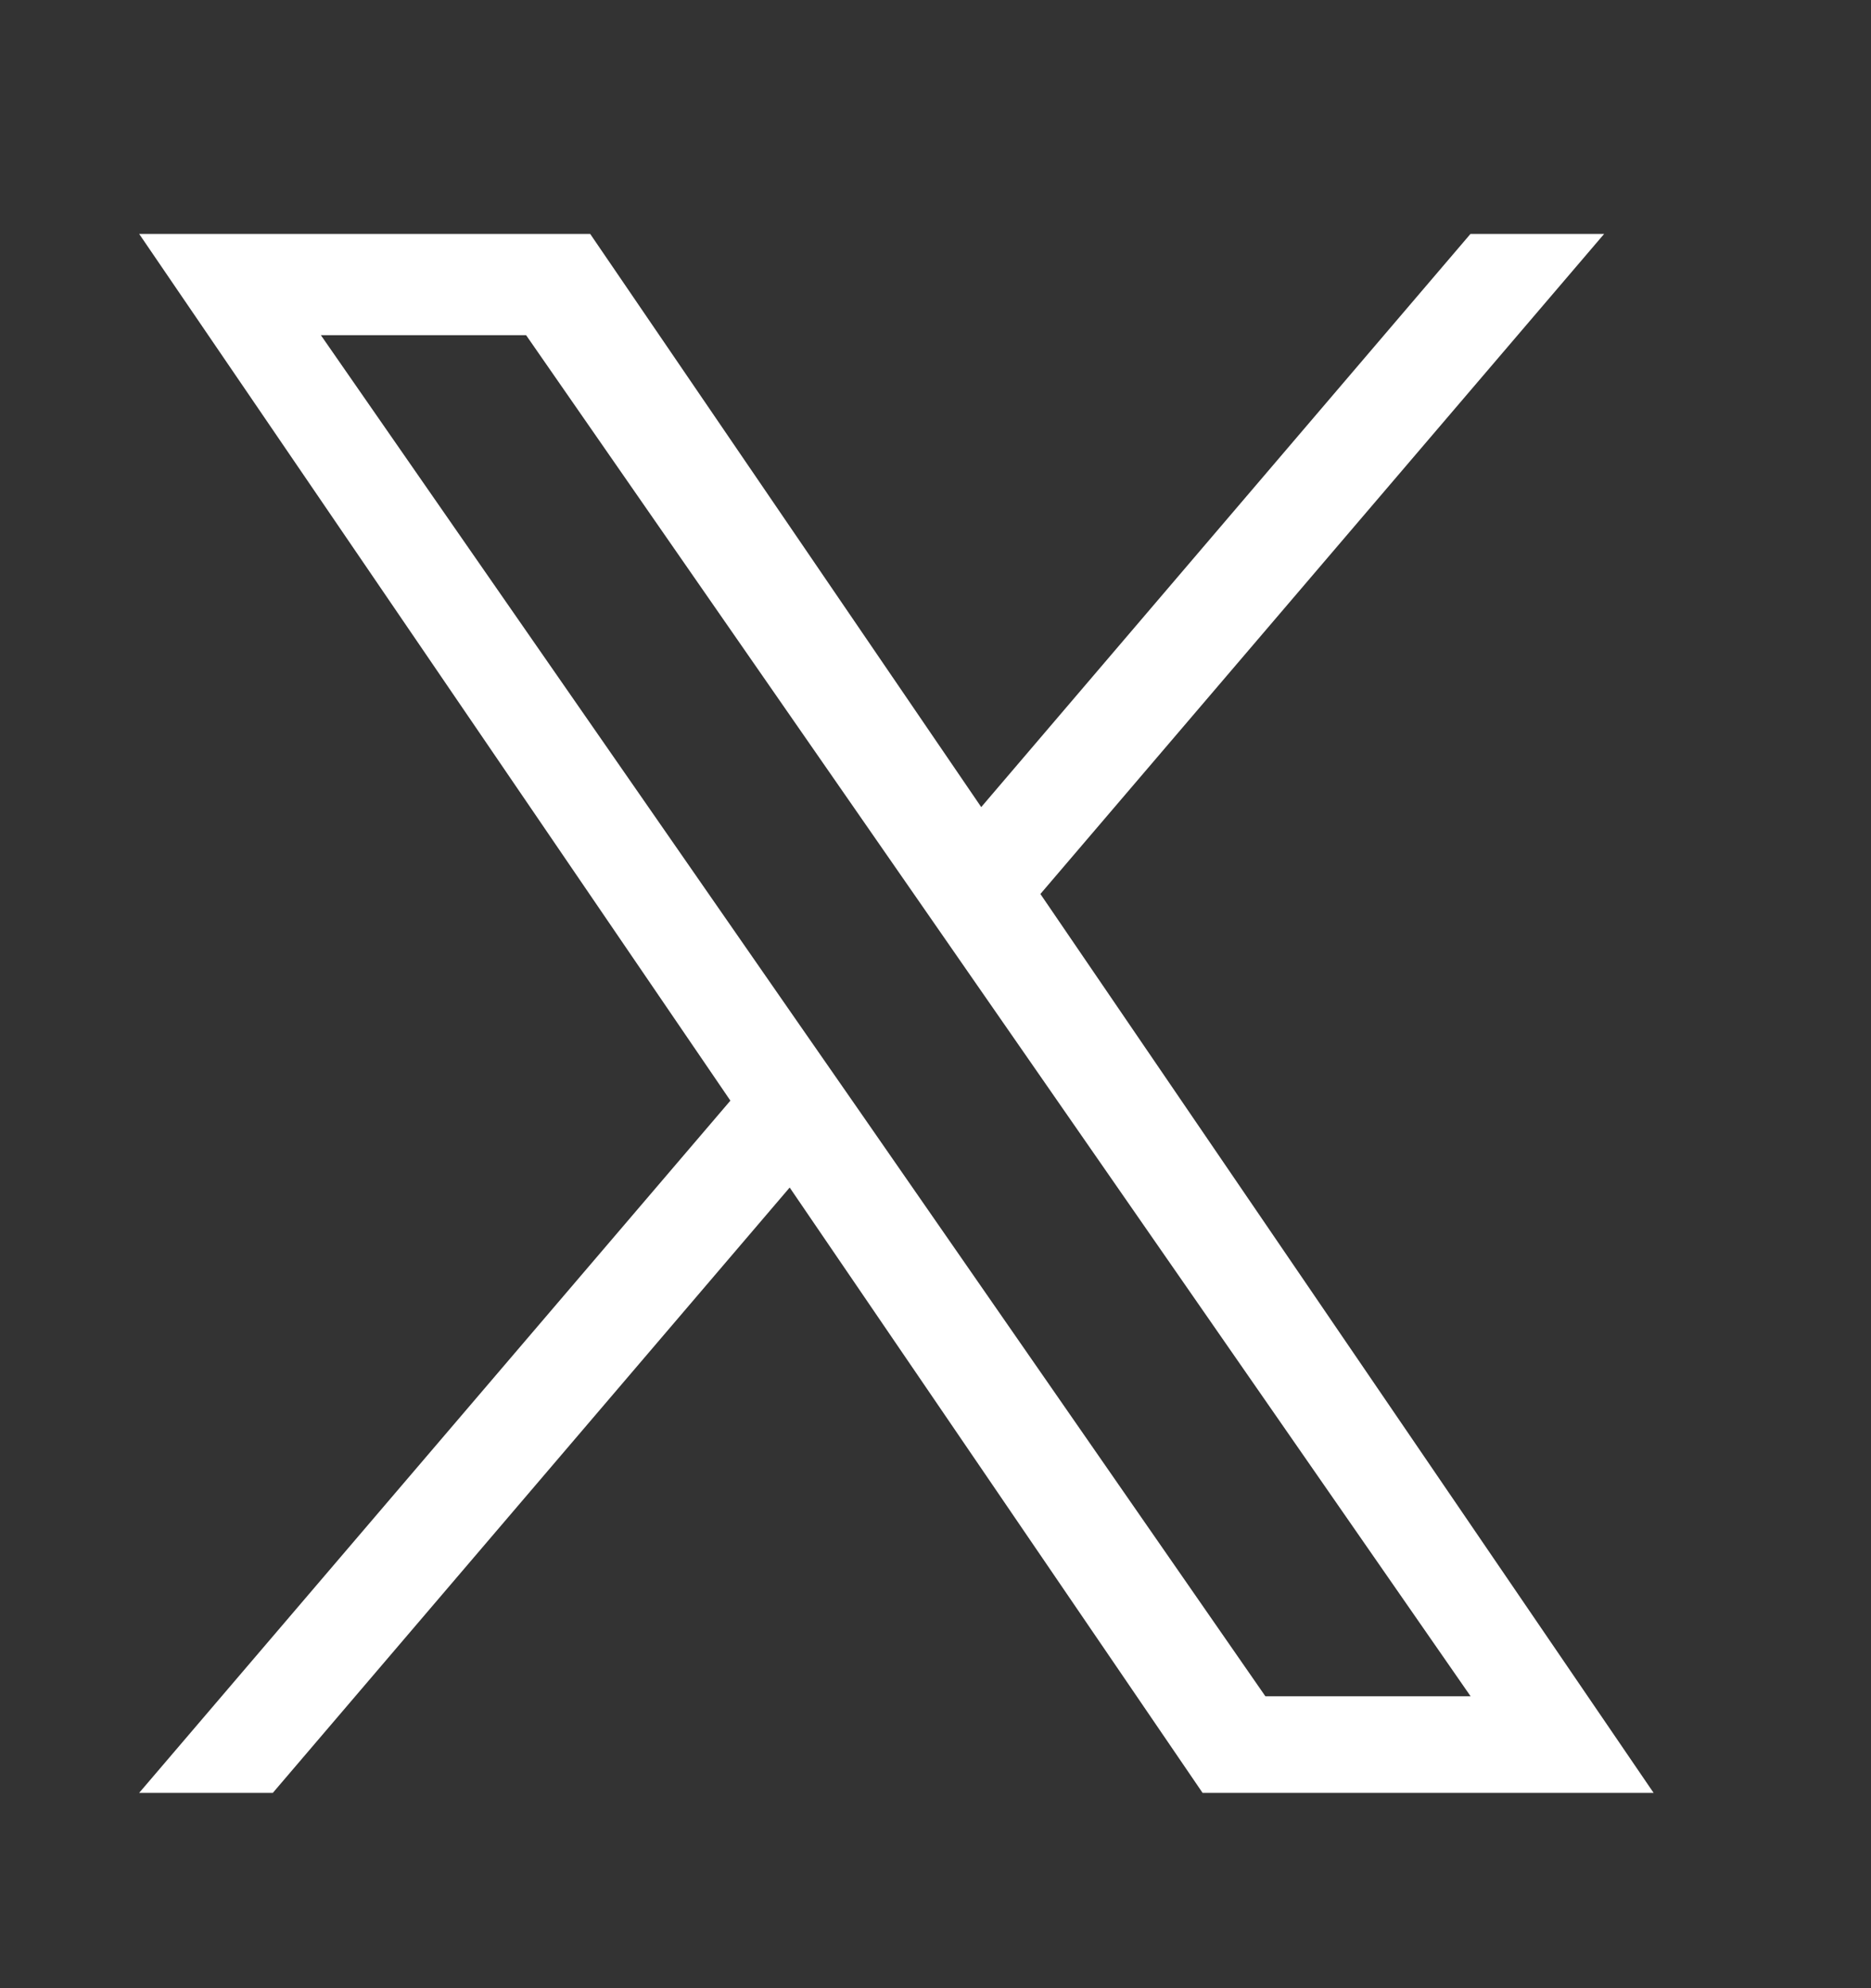 <svg width="16" height="17" viewBox="0 0 16 17" fill="none" xmlns="http://www.w3.org/2000/svg">
<rect x="0" y="0" width="16" height="17" fill="#333333" stroke="none"/>
<g clip-path="url(#clip0_2128_7638)">
<path d="M8.897 7.644L13.718 2H12.575L8.391 6.901L5.047 2H1.19L6.246 9.411L1.19 15.33H2.333L6.753 10.154L10.284 15.33H14.141L8.897 7.644ZM7.333 9.476L6.82 8.738L2.744 2.866H4.499L7.788 7.605L8.3 8.343L12.576 14.504H10.821L7.333 9.476Z" fill="white"/>
</g>
<defs>
<clipPath id="clip0_2128_7638">
<rect width="13.33" height="13.33" fill="white" transform="translate(1 2)"/>
</clipPath>
</defs>
</svg>

